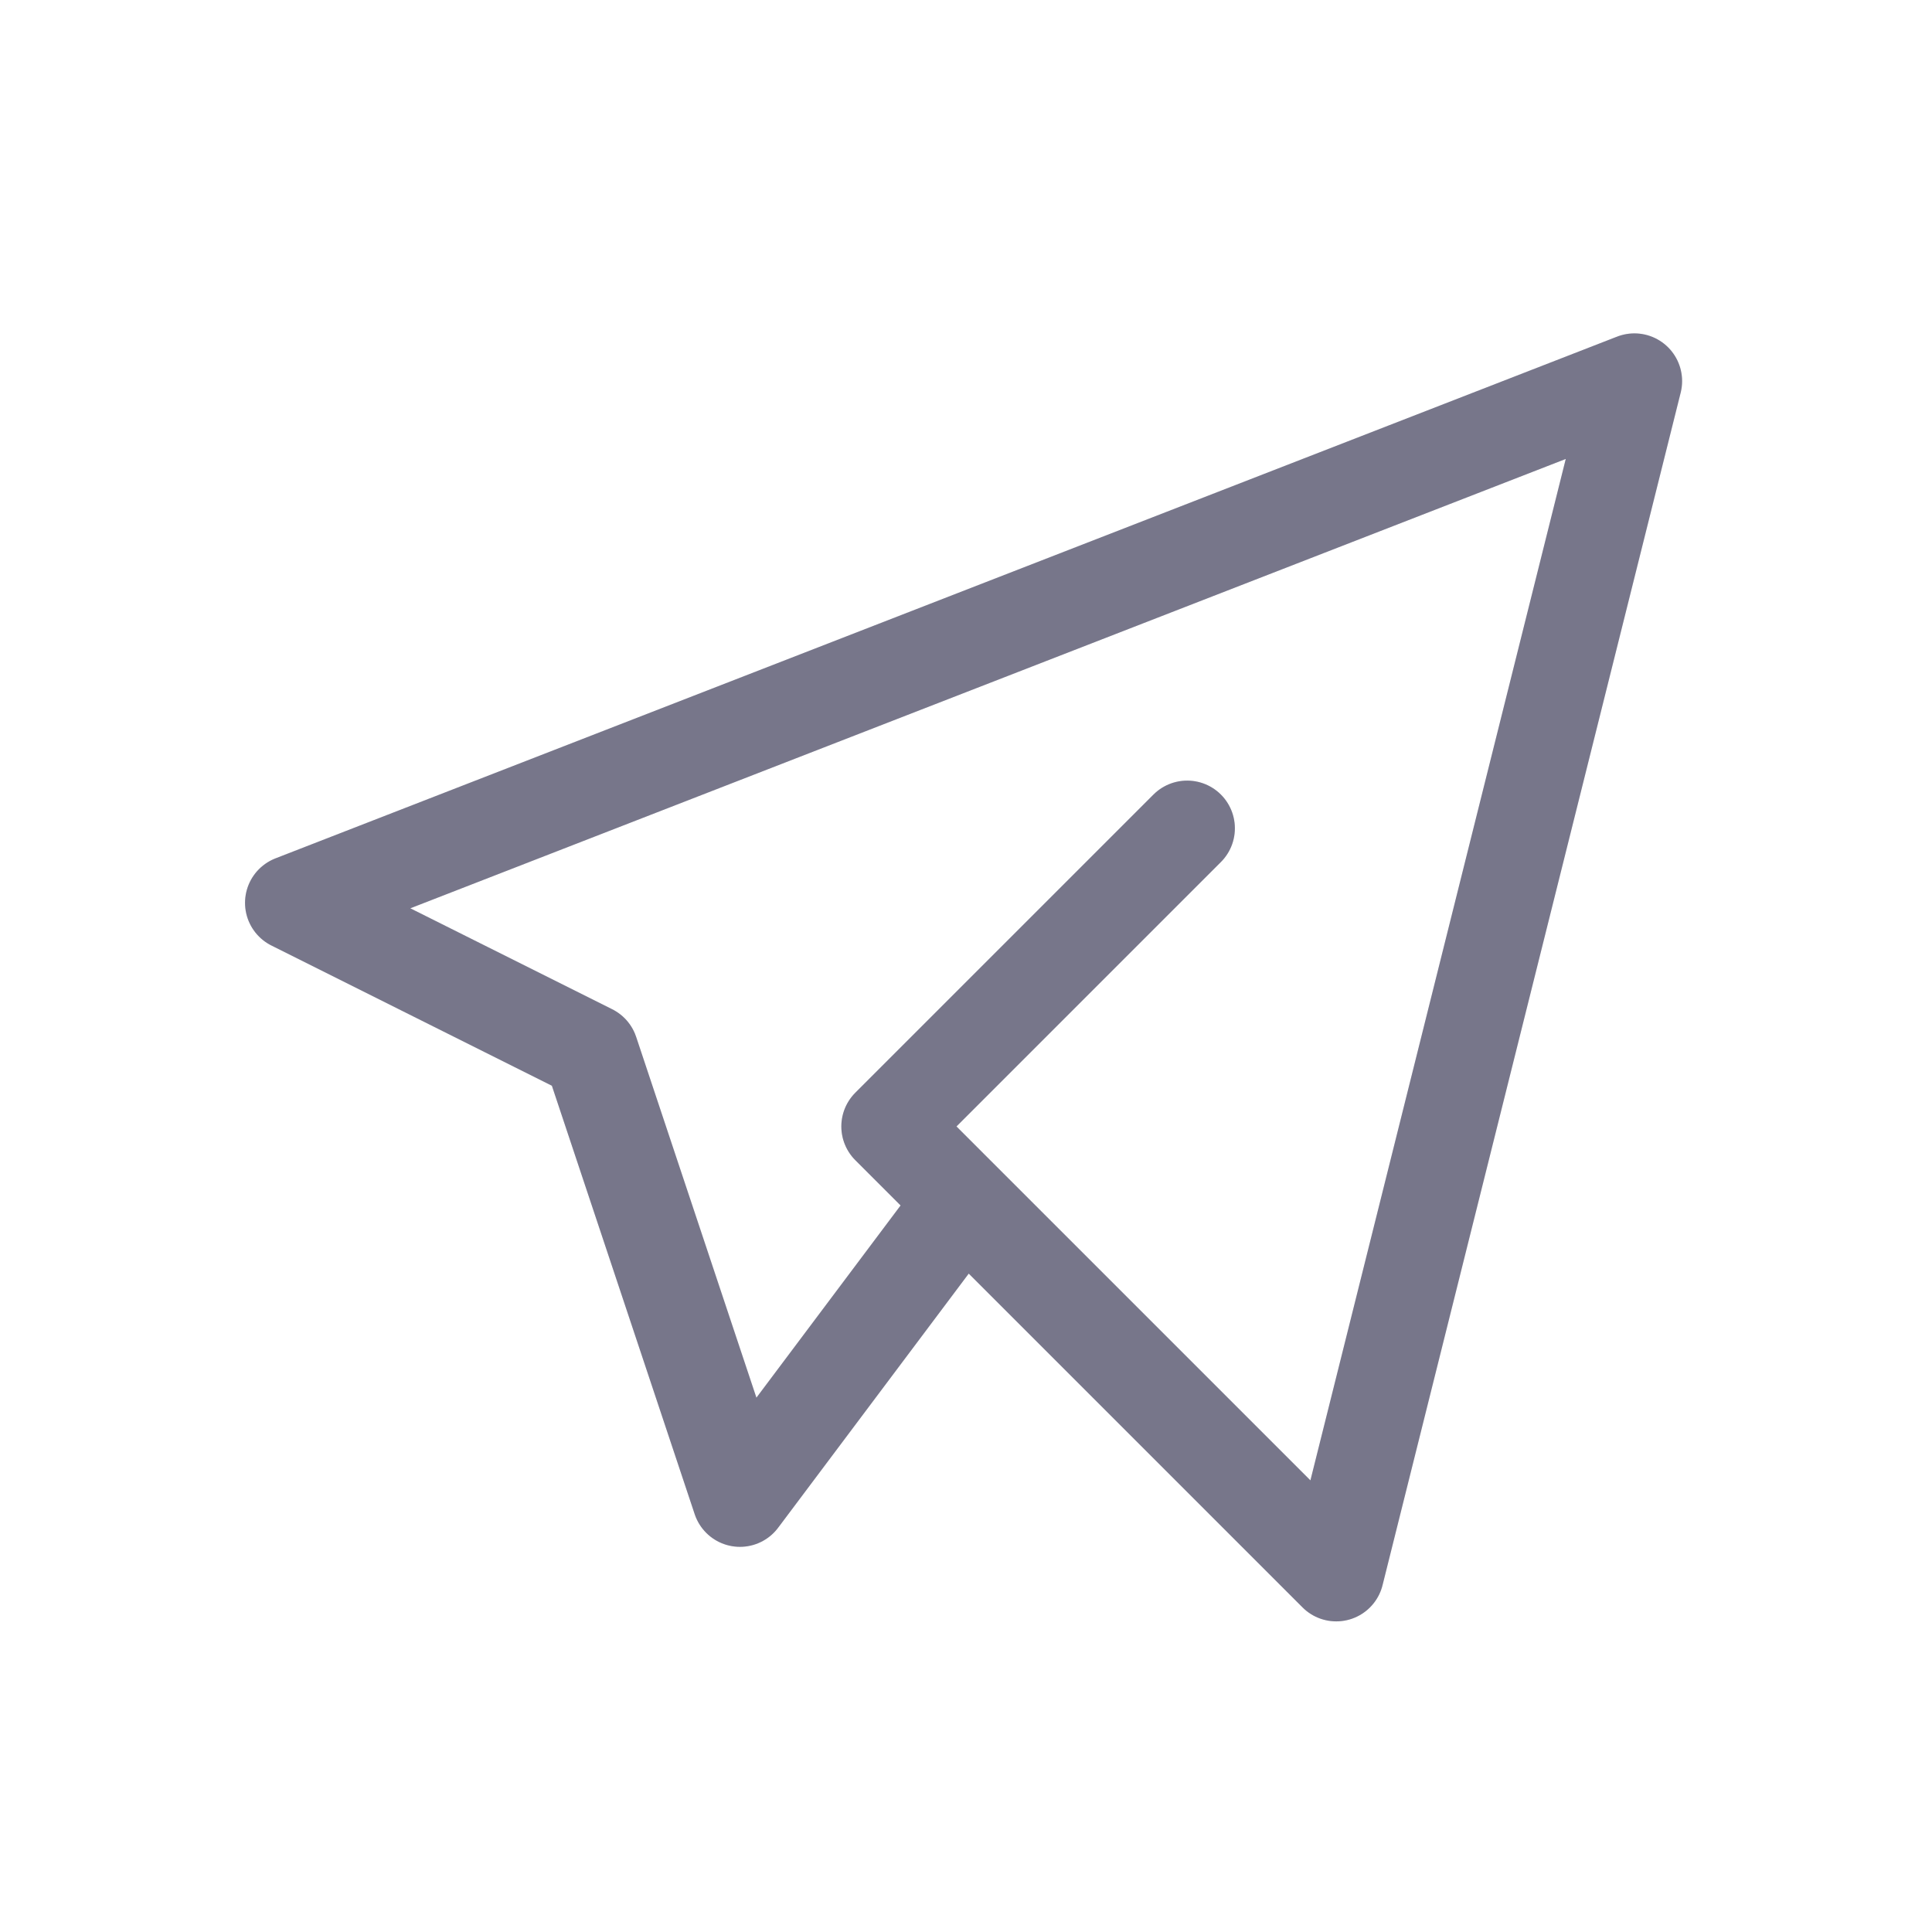 <svg width="81" height="81" viewBox="0 0 81 81" fill="none" xmlns="http://www.w3.org/2000/svg">
<path d="M49.773 34.727L37.273 47.227L56.023 65.977L68.523 15.977L12.273 37.852L24.773 44.102L31.023 62.852L40.398 50.352" stroke="#9594AD" stroke-width="4" stroke-linecap="round" stroke-linejoin="round"/>
<path d="M49.773 34.727L37.273 47.227L56.023 65.977L68.523 15.977L12.273 37.852L24.773 44.102L31.023 62.852L40.398 50.352" stroke="black" stroke-opacity="0.2" stroke-width="4" stroke-linecap="round" stroke-linejoin="round"/>
</svg>
